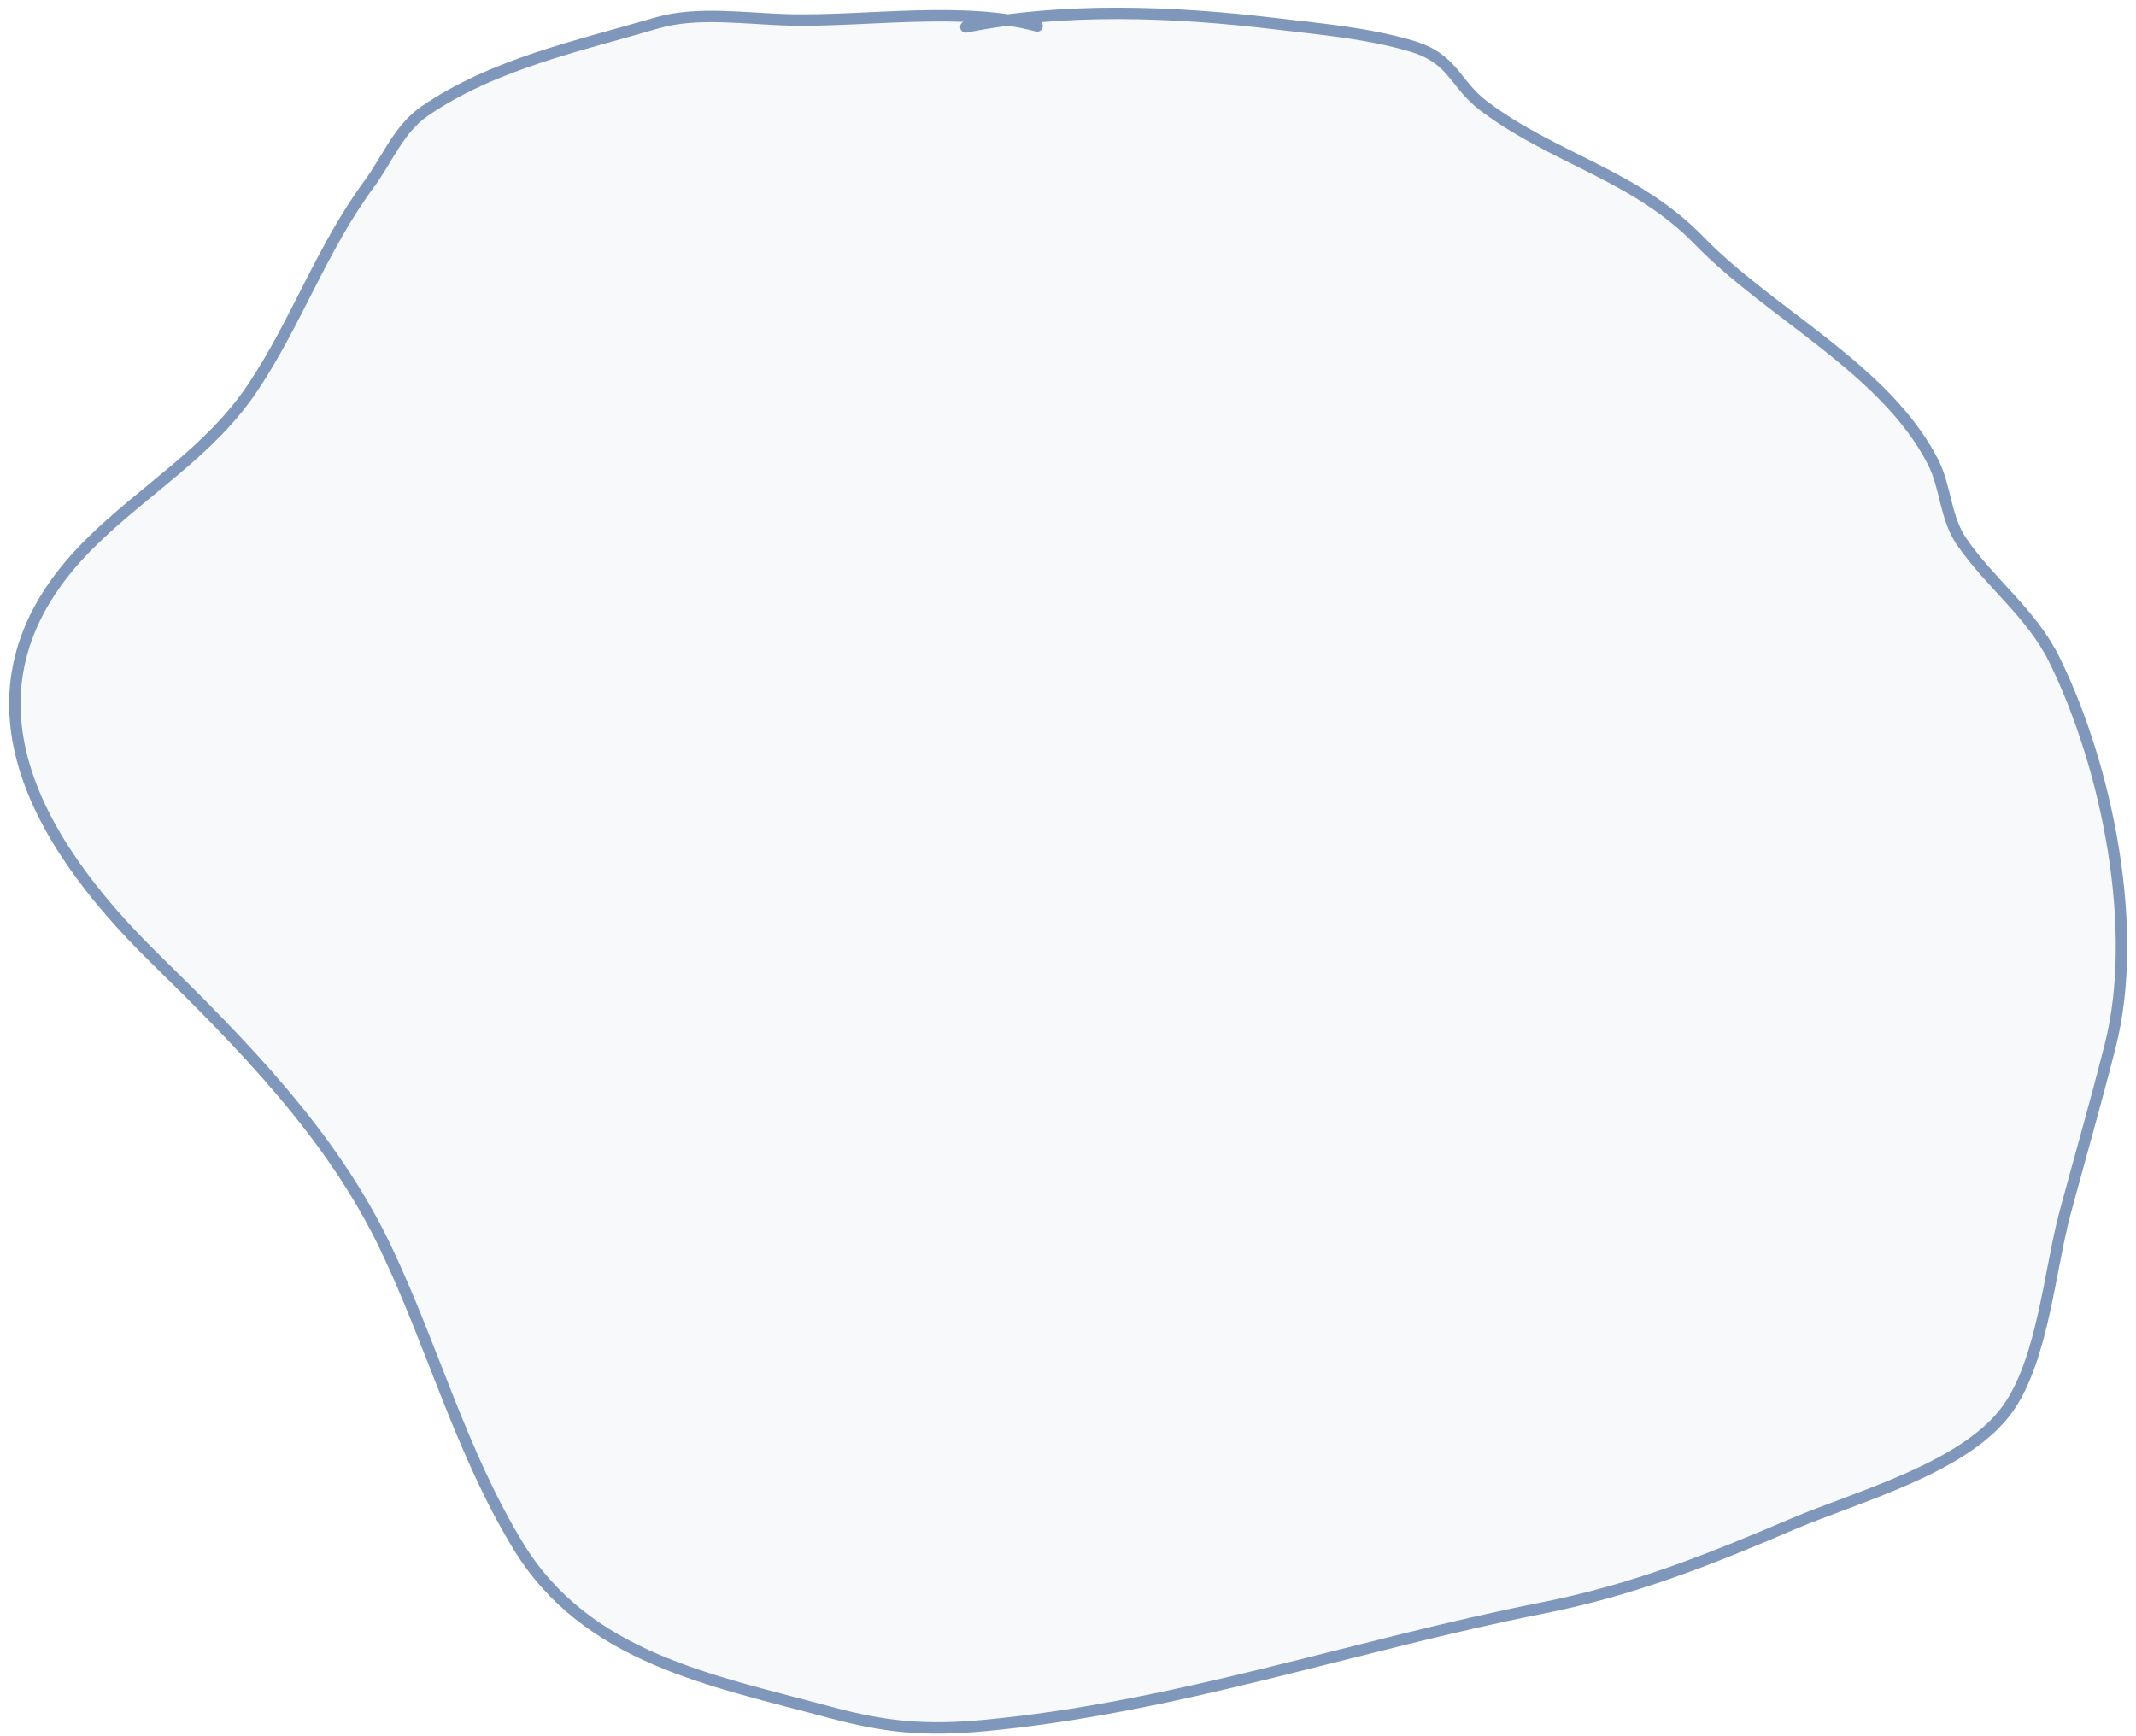 <?xml version="1.0" encoding="UTF-8"?> <svg xmlns="http://www.w3.org/2000/svg" width="187" height="152" viewBox="0 0 187 152" fill="none"> <path d="M111.521 2.06C104.041 1.164 95.844 0.753 88.25 1.751C82.229 0.856 75.008 1.874 69.141 1.742C65.43 1.659 61.049 0.969 57.529 2.003C50.628 4.033 43.223 5.589 37.197 9.713C34.912 11.277 33.923 13.934 32.307 16.127C28.185 21.719 25.986 28.126 22.192 33.842C18.363 39.611 12.614 42.85 7.809 47.644C-4.679 60.099 2.802 73.37 13.504 83.871C21.233 91.455 29.052 99.349 33.771 109.255C37.879 117.877 40.353 127.117 45.362 135.349C51.335 145.165 62.258 147.109 72.645 149.916C77.48 151.223 80.979 151.559 86.09 151.086C102.92 149.53 118.559 144.046 134.986 140.798C142.986 139.217 149.59 136.578 156.953 133.432C162.579 131.027 172.175 128.501 175.83 123.259C178.867 118.904 179.442 111.173 180.806 106.126C182.121 101.261 183.516 96.41 184.752 91.524C187.337 81.31 184.495 67.215 179.865 57.782C177.852 53.681 174.245 51.089 171.721 47.401C170.288 45.307 170.364 42.649 169.218 40.418C165.049 32.297 154.98 27.478 148.792 21.101C143.169 15.306 136.128 13.955 129.934 9.303C127.301 7.326 127.293 5.133 123.565 4.034C119.655 2.882 115.549 2.543 111.521 2.06Z" fill="#7F97BB" fill-opacity="0.06"></path> <path d="M84.56 2.361C93.129 0.631 102.811 1.016 111.521 2.06C115.549 2.543 119.655 2.882 123.565 4.034C127.293 5.133 127.301 7.326 129.934 9.303C136.128 13.955 143.169 15.306 148.792 21.101C154.98 27.478 165.049 32.297 169.218 40.418C170.364 42.649 170.288 45.307 171.721 47.401C174.245 51.089 177.852 53.681 179.865 57.782C184.495 67.215 187.337 81.31 184.752 91.524C183.516 96.41 182.121 101.261 180.806 106.126C179.442 111.173 178.867 118.904 175.83 123.259C172.175 128.501 162.579 131.027 156.953 133.432C149.59 136.578 142.986 139.217 134.986 140.798C118.559 144.046 102.92 149.53 86.09 151.086C80.979 151.559 77.48 151.223 72.645 149.916C62.258 147.109 51.335 145.165 45.362 135.349C40.353 127.117 37.879 117.877 33.771 109.255C29.052 99.349 21.233 91.455 13.504 83.871C2.802 73.37 -4.679 60.099 7.809 47.644C12.614 42.85 18.363 39.611 22.192 33.842C25.986 28.126 28.185 21.719 32.307 16.127C33.923 13.934 34.912 11.277 37.197 9.713C43.223 5.589 50.628 4.033 57.529 2.003C61.049 0.969 65.43 1.659 69.141 1.742C75.863 1.893 84.363 0.534 90.798 2.274" stroke="#7F97BB" stroke-linecap="round"></path> </svg> 